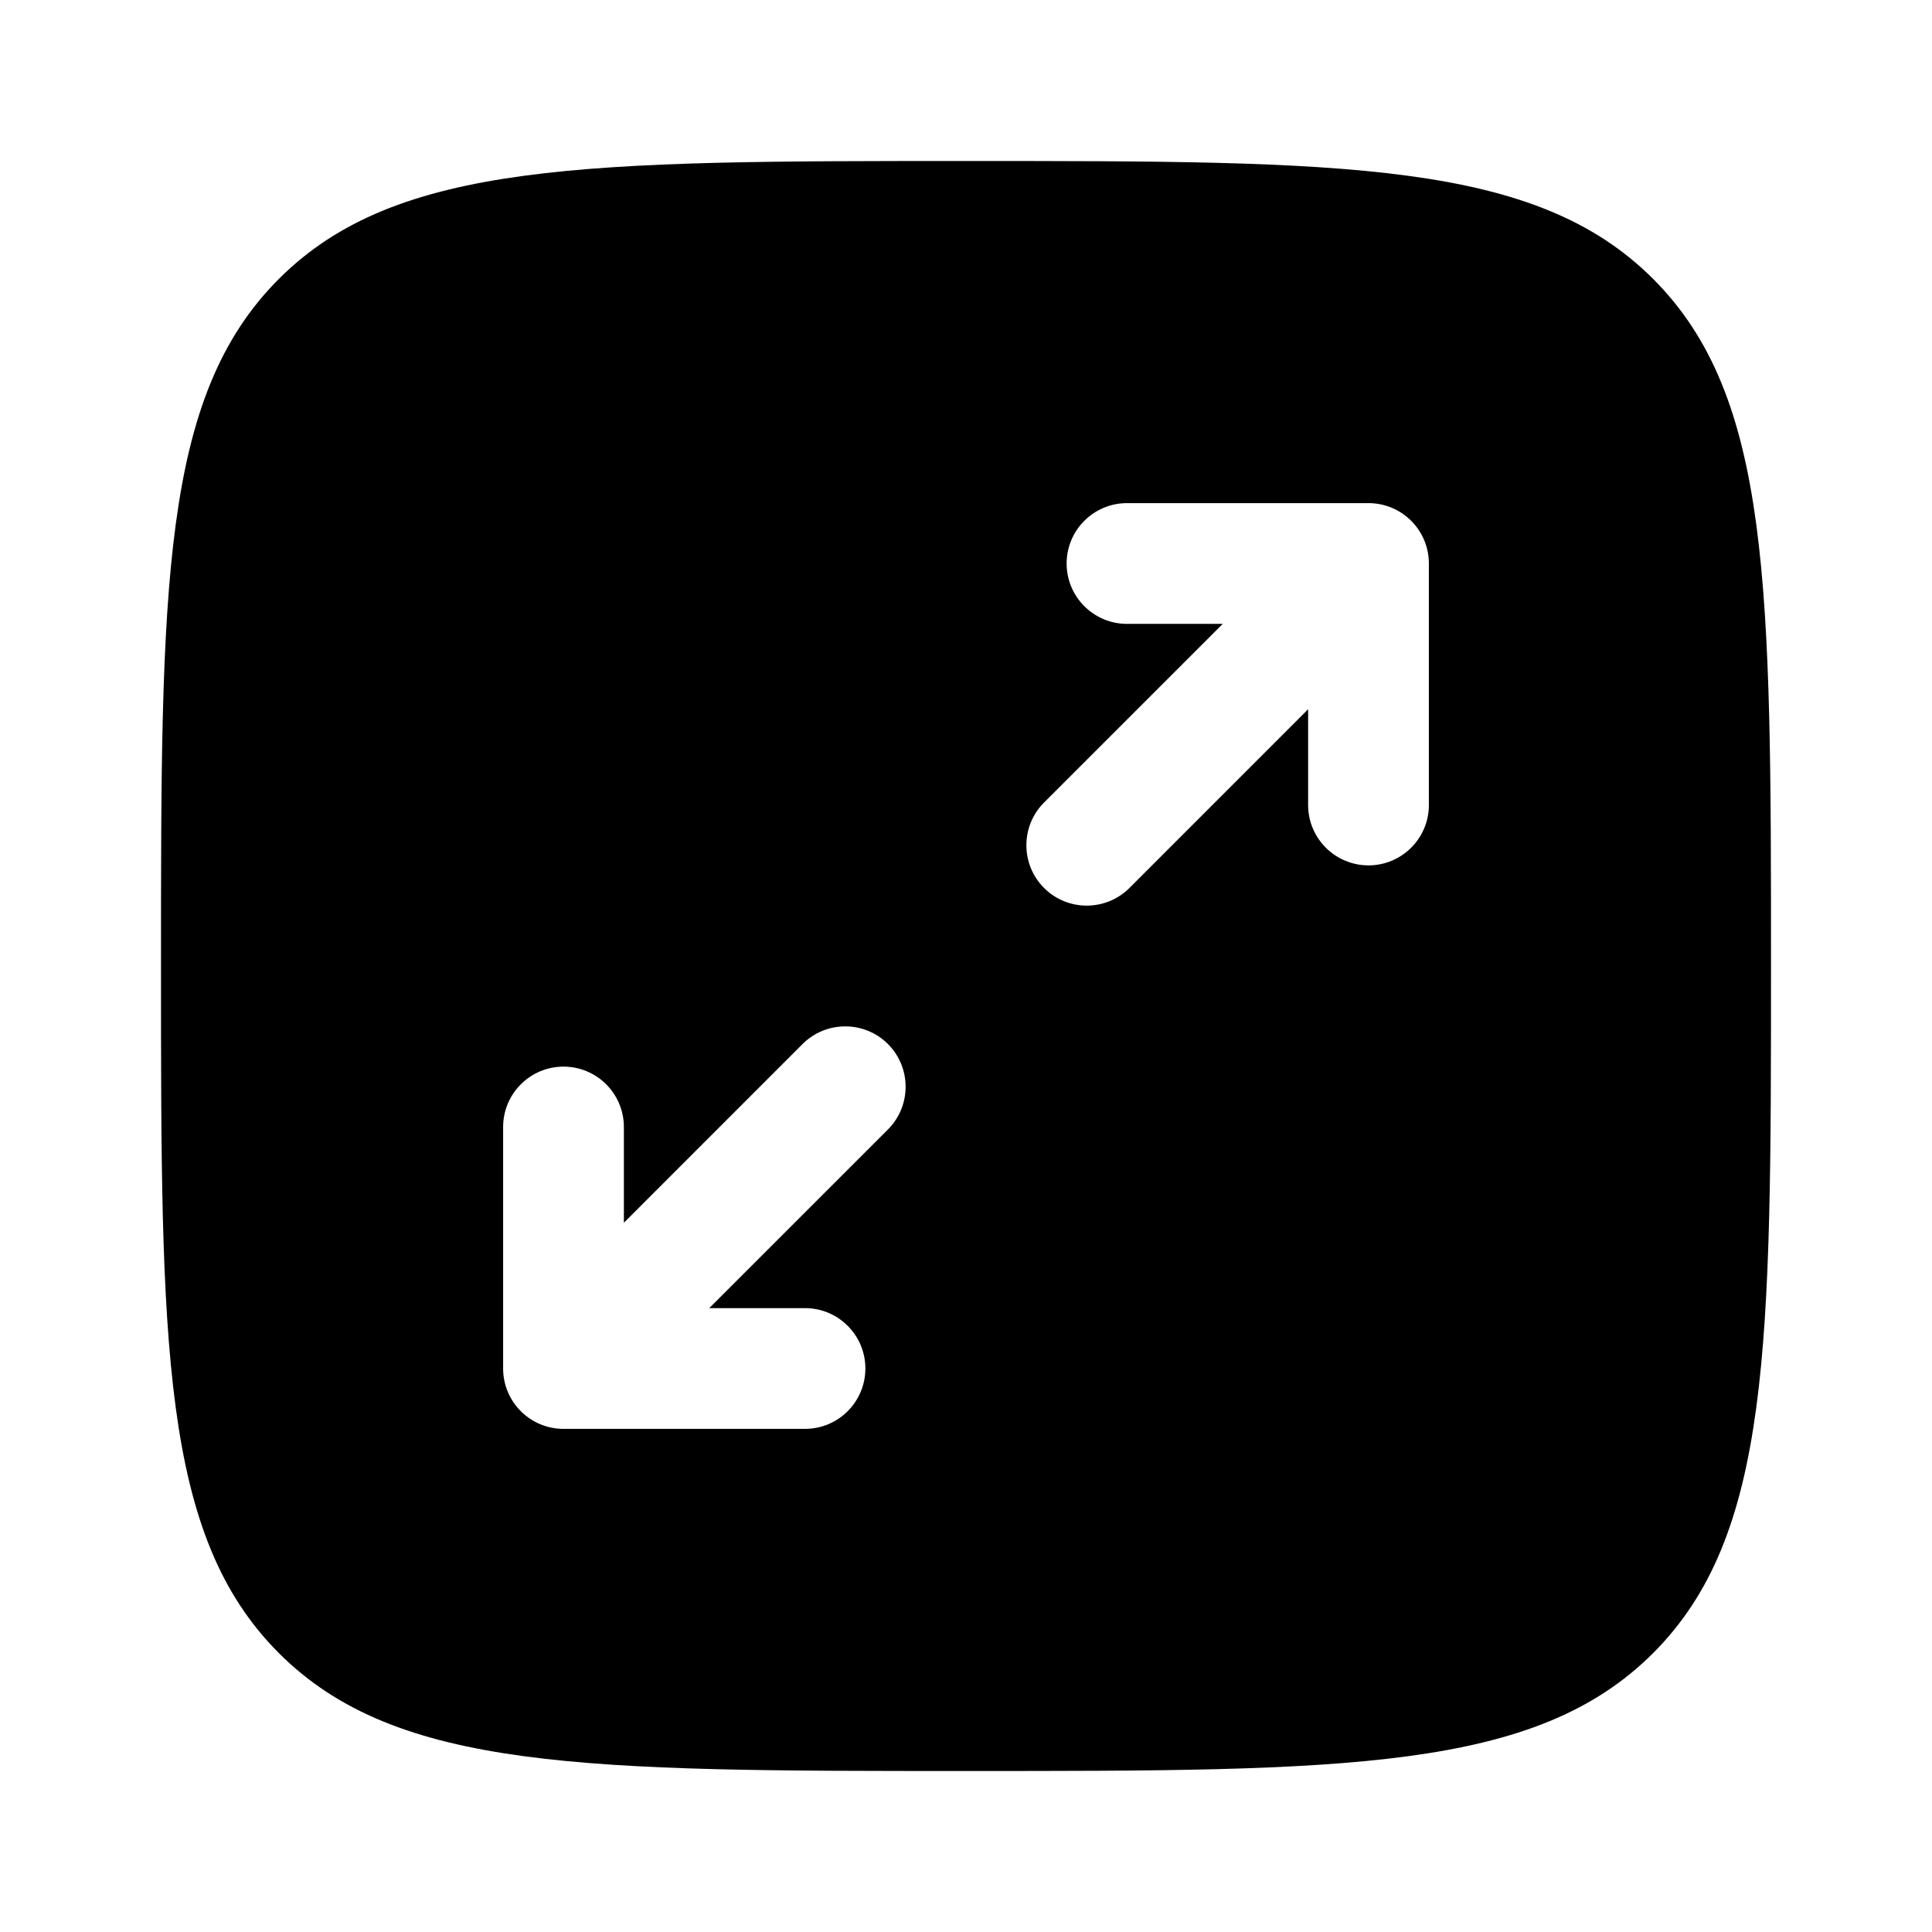 <svg width="48" height="48" viewBox="0 0 48 48" fill="none" xmlns="http://www.w3.org/2000/svg">
<path fill-rule="evenodd" clip-rule="evenodd" d="M6.929 6.929C4 9.858 4 14.572 4 24C4 33.428 4 38.142 6.929 41.071C9.858 44 14.572 44 24 44C33.428 44 38.142 44 41.071 41.071C44 38.142 44 33.428 44 24C44 14.572 44 9.858 41.071 6.929C38.142 4 33.428 4 24 4C14.572 4 9.858 4 6.929 6.929ZM26.5 14C26.5 14.828 27.172 15.5 28 15.5H30.379L25.939 19.939C25.354 20.525 25.354 21.475 25.939 22.061C26.525 22.646 27.475 22.646 28.061 22.061L32.5 17.621V20C32.5 20.828 33.172 21.5 34 21.5C34.828 21.5 35.5 20.828 35.5 20V14C35.5 13.172 34.828 12.5 34 12.5H28C27.172 12.5 26.5 13.172 26.5 14ZM22.061 28.061C22.646 27.475 22.646 26.525 22.061 25.939C21.475 25.354 20.525 25.354 19.939 25.939L15.5 30.379V28C15.5 27.172 14.828 26.5 14 26.5C13.172 26.5 12.5 27.172 12.5 28V34C12.5 34.828 13.172 35.5 14 35.5H20C20.828 35.5 21.5 34.828 21.5 34C21.5 33.172 20.828 32.5 20 32.5H17.621L22.061 28.061Z" fill="black"/>
</svg>
